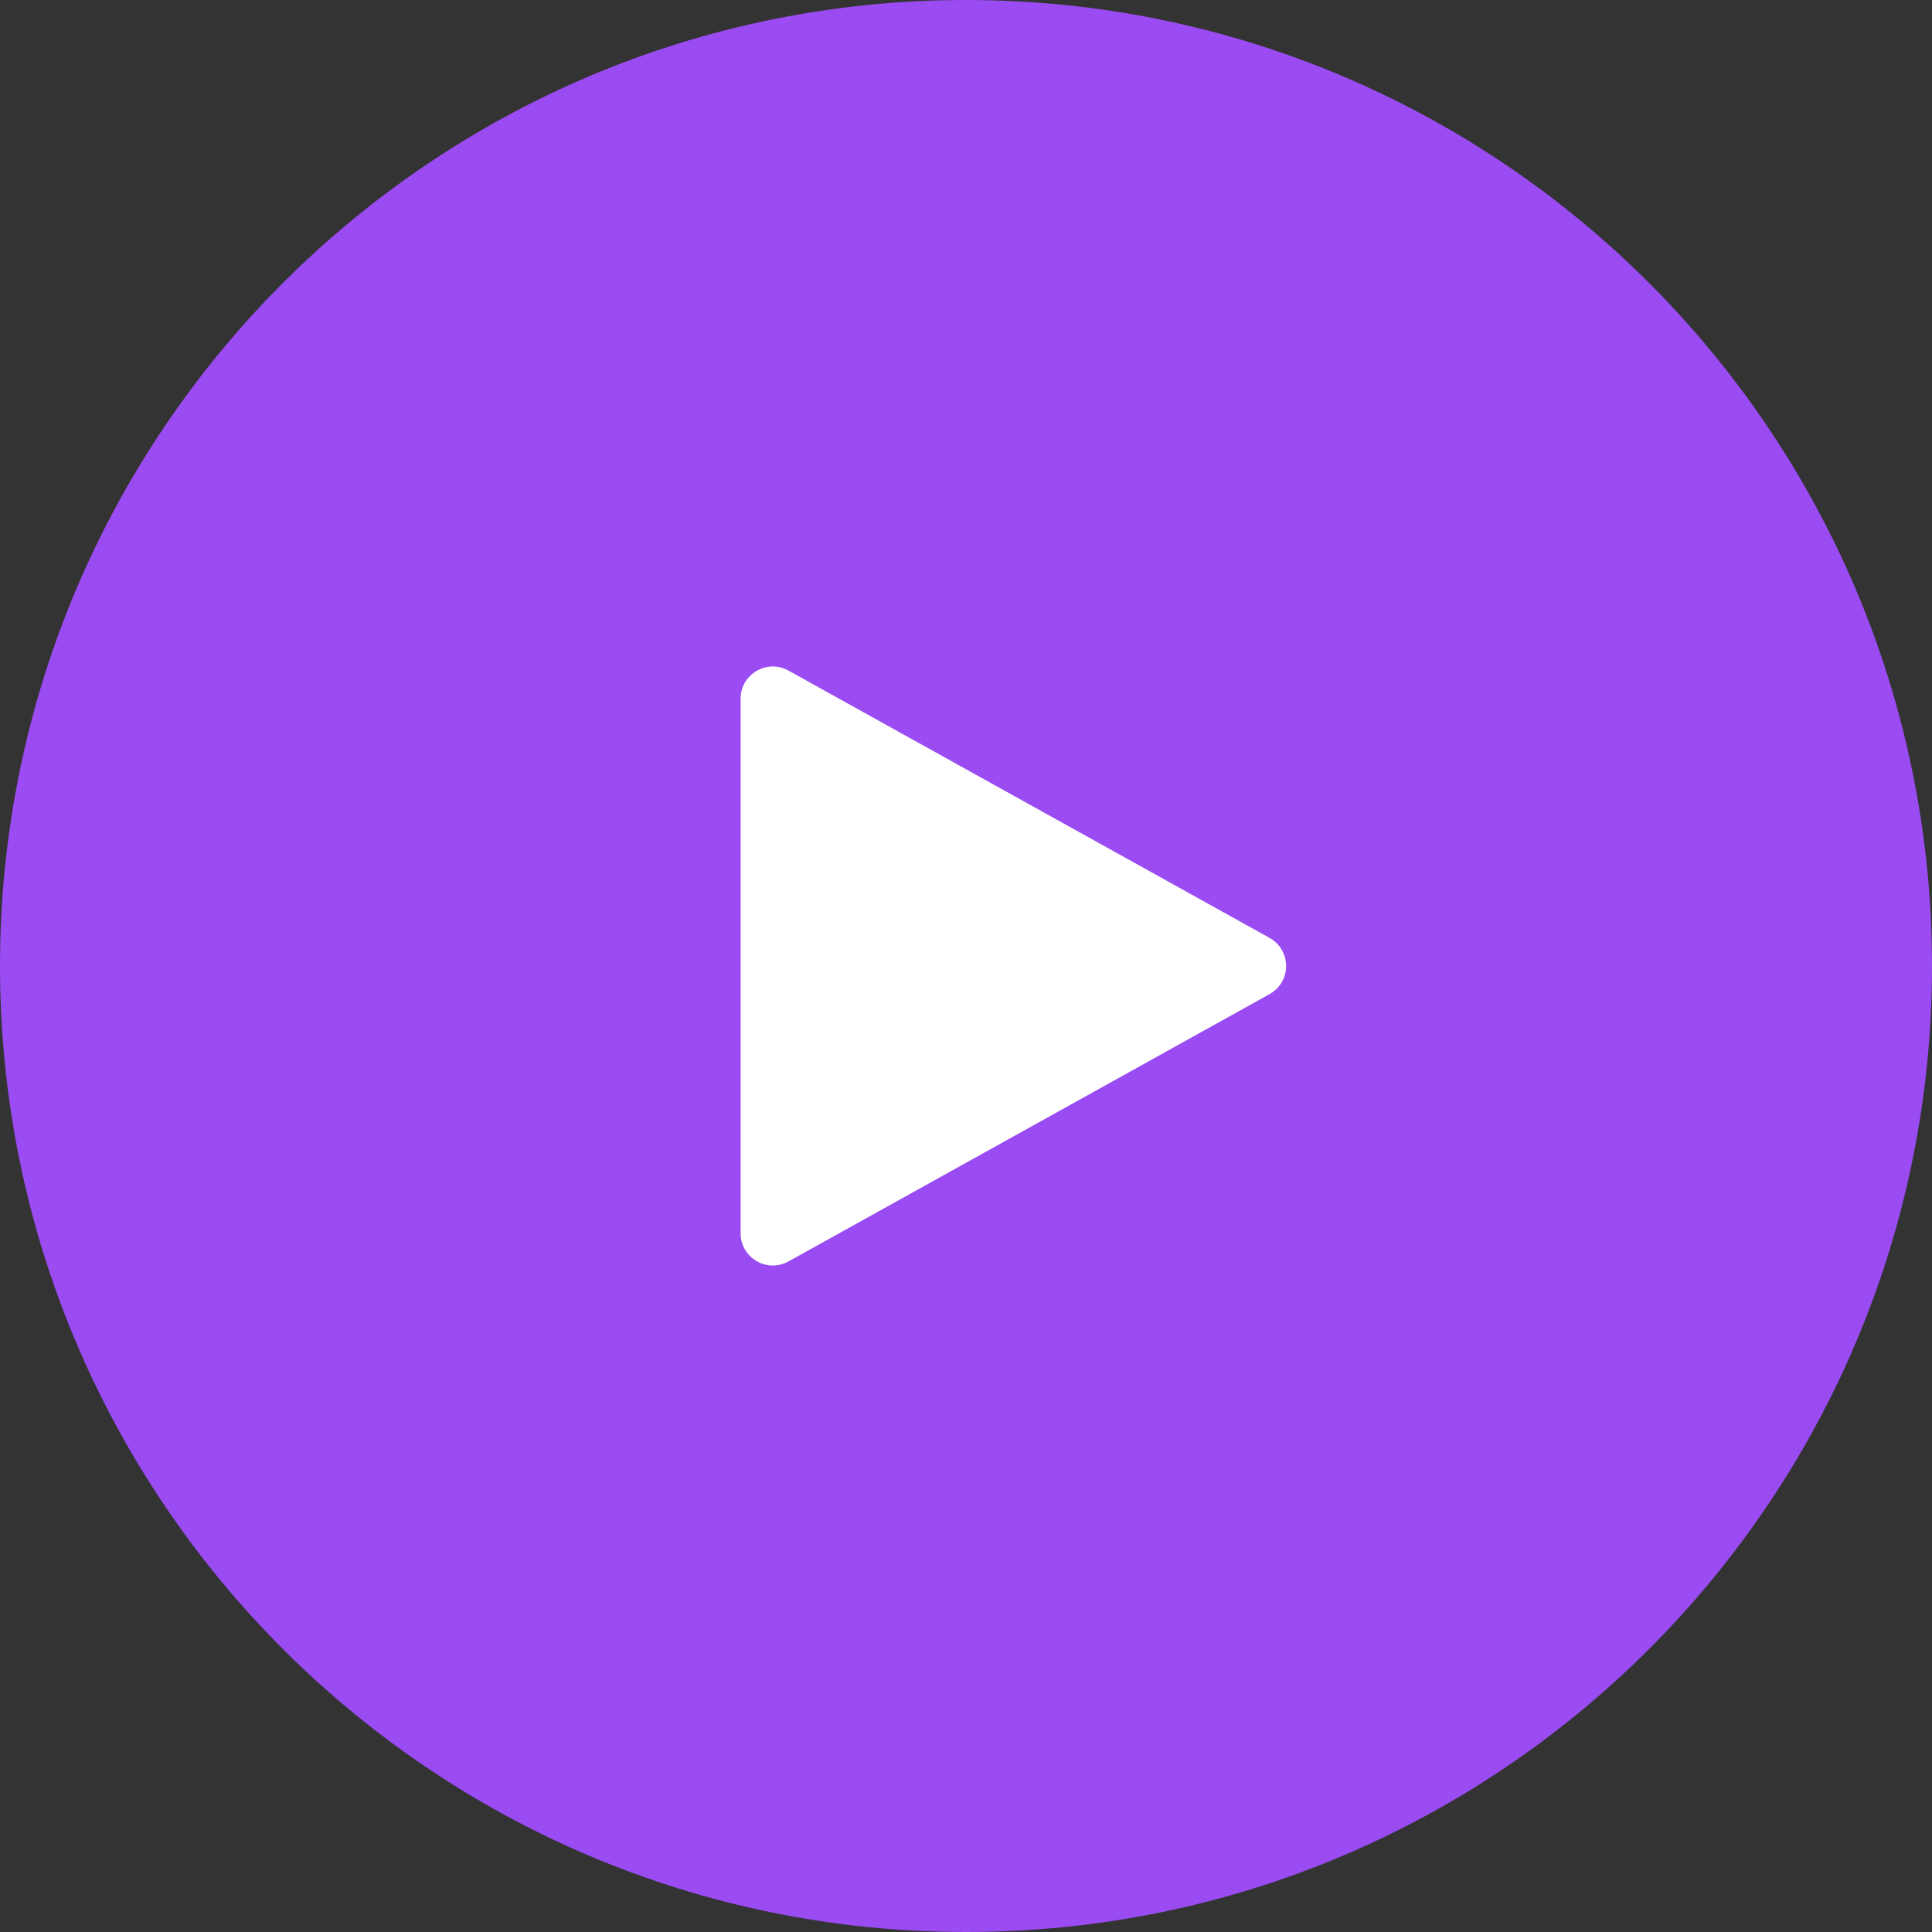 <svg width="60" height="60" viewBox="0 0 60 60" fill="none" xmlns="http://www.w3.org/2000/svg">
<rect x="0" y="0" width="60" height="60" fill="#333333" stroke="none"/>
<path d="M30 60C46.569 60 60 46.569 60 30C60 13.431 46.569 0 30 0C13.431 0 0 13.431 0 30C0 46.569 13.431 60 30 60Z" fill="#9A4BF2"/>
<path d="M39.426 29.126C40.112 29.507 40.112 30.493 39.426 30.874L24.486 39.175C23.819 39.545 23 39.063 23 38.3L23 21.7C23 20.937 23.819 20.455 24.486 20.825L39.426 29.126Z" fill="white"/>
</svg>
